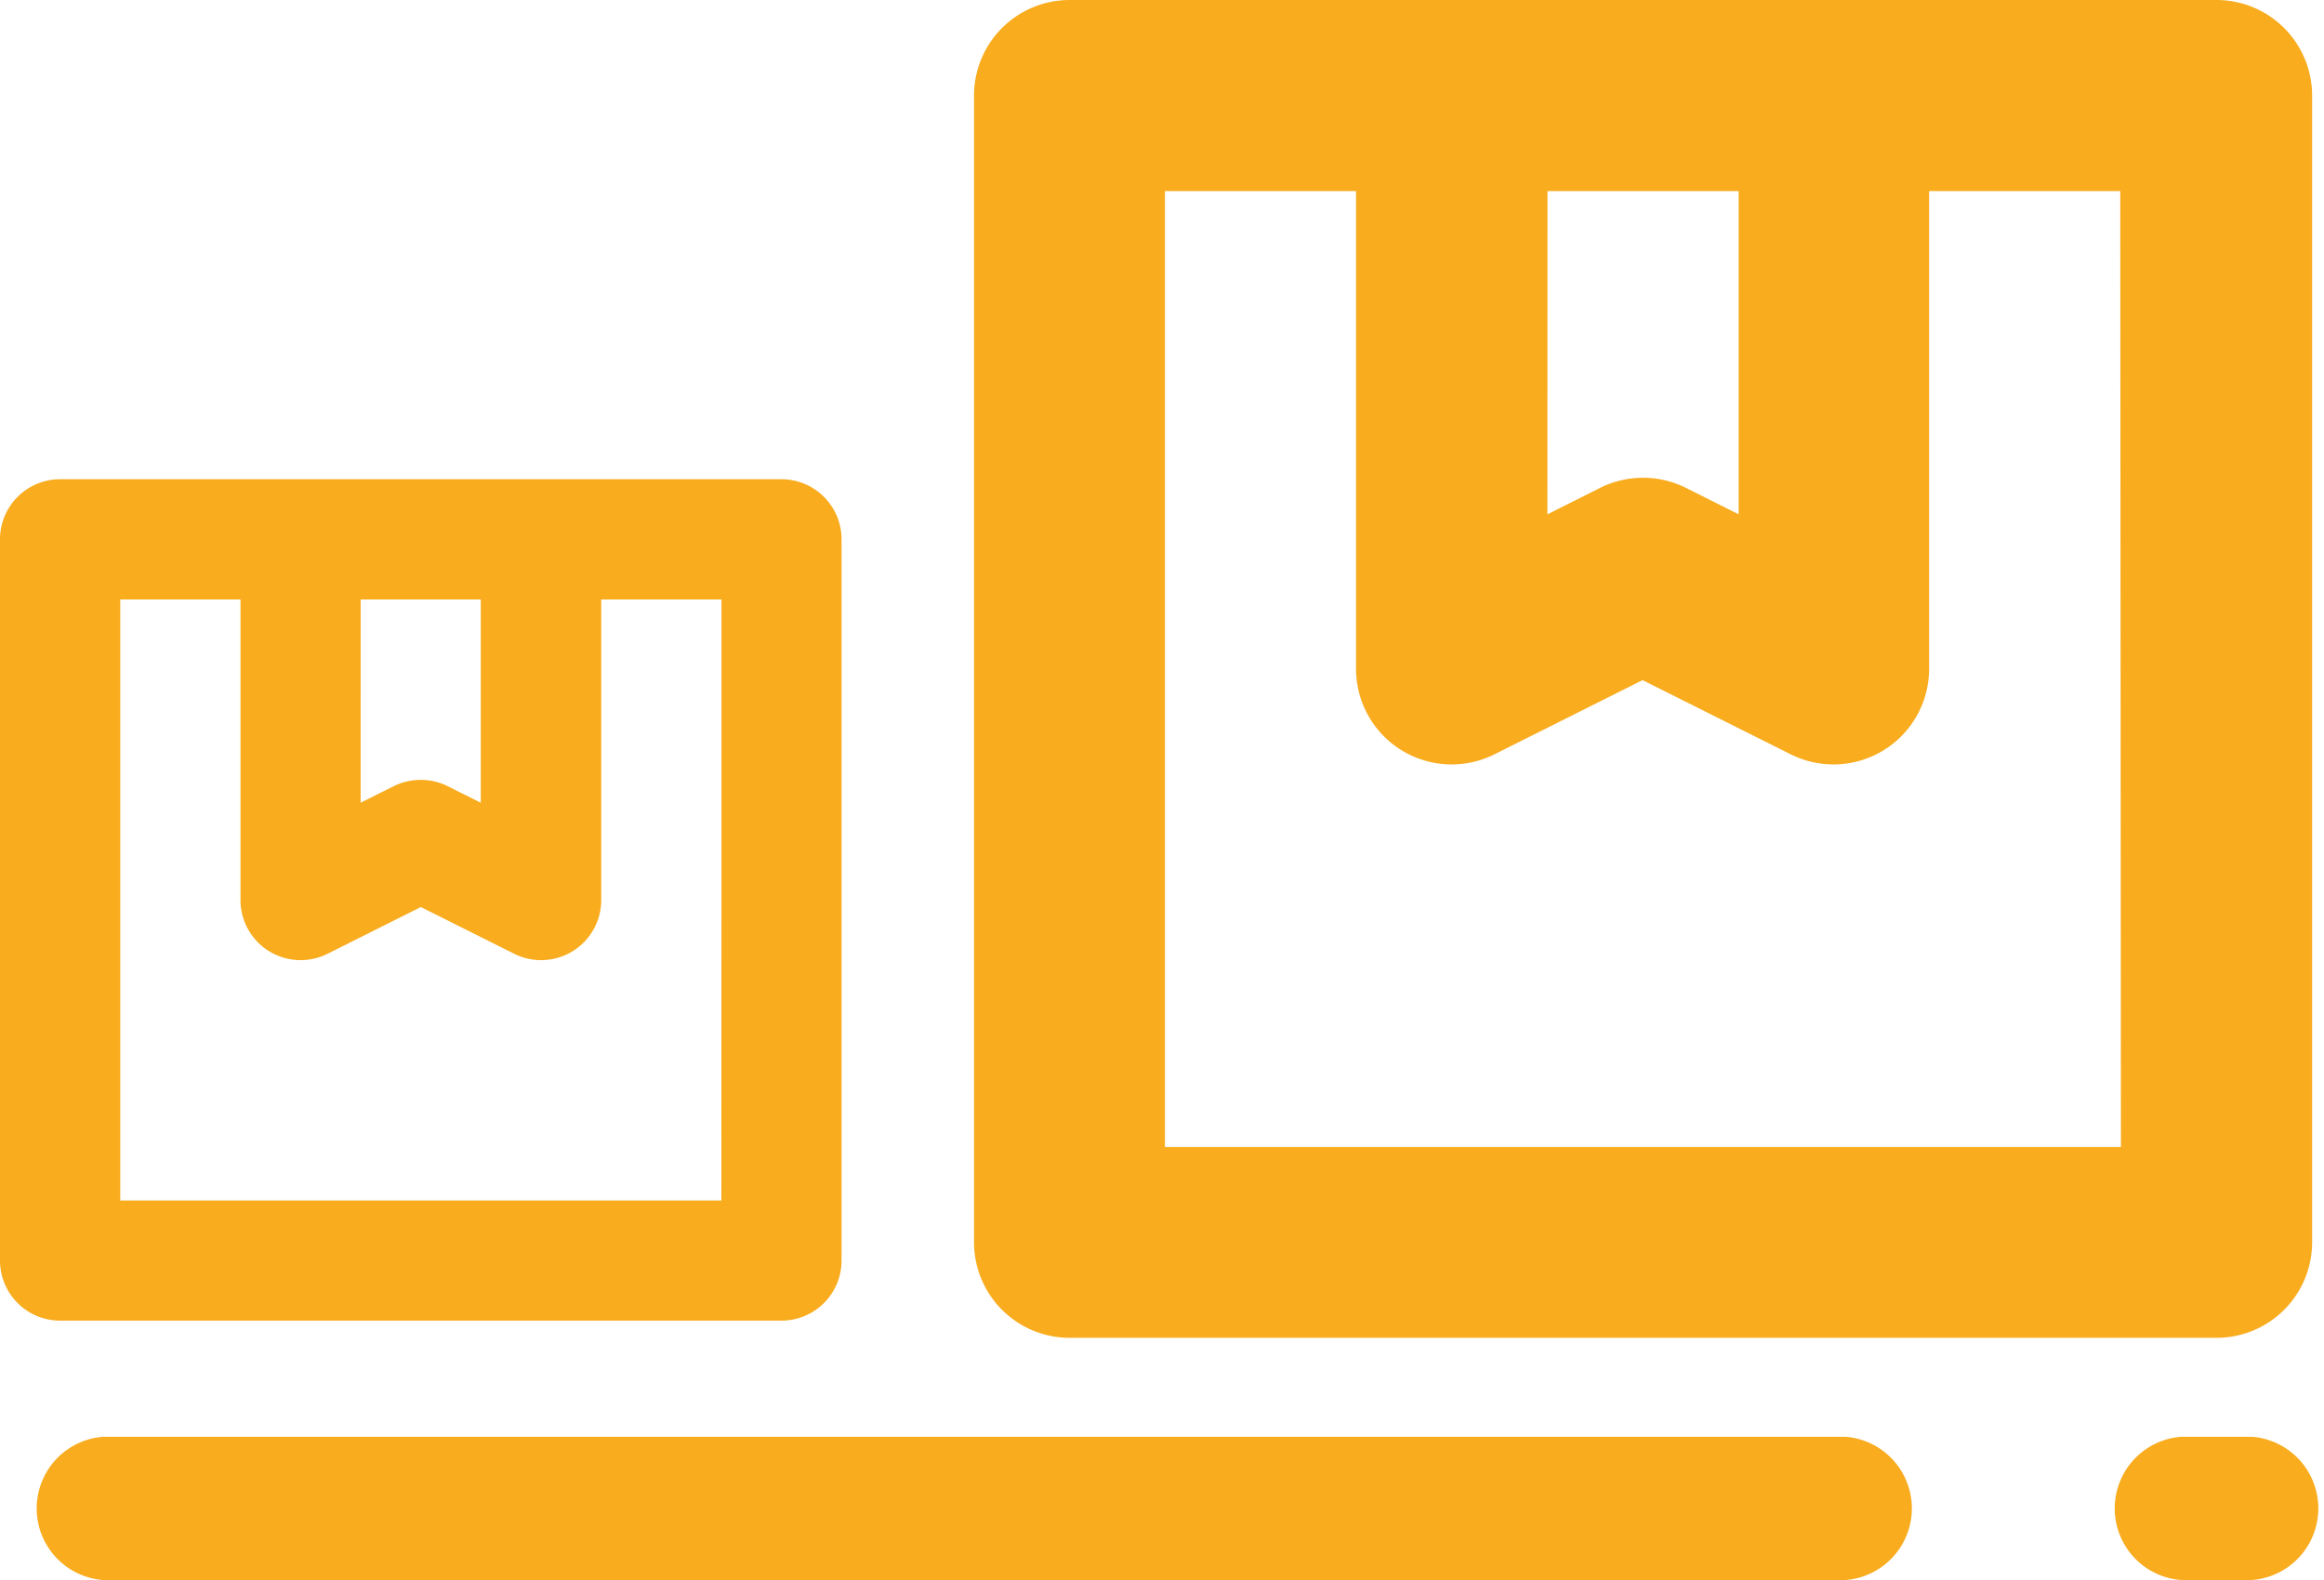 <svg xmlns="http://www.w3.org/2000/svg" width="42.055" height="28.597" viewBox="0 0 42.055 28.597"><defs><style>.a{fill:#f8ac1e;}</style></defs><g transform="translate(0 0)"><path class="a" d="M150.141,312H137.088A1.088,1.088,0,0,0,136,313.088v13.053a1.088,1.088,0,0,0,1.088,1.088h13.053a1.088,1.088,0,0,0,1.088-1.088V313.088A1.088,1.088,0,0,0,150.141,312Zm-7.614,2.176H144.7v3.679l-.6-.3a1.1,1.1,0,0,0-.974,0l-.6.3Zm6.527,10.878H138.176V314.176h2.176v5.439a1.088,1.088,0,0,0,1.575.974l1.689-.846,1.689.846a1.088,1.088,0,0,0,1.575-.974v-5.439h2.176Z" transform="translate(-136 -303.326)"/><path class="a" d="M158.484,312H137.73A1.73,1.73,0,0,0,136,313.73v20.754a1.73,1.73,0,0,0,1.73,1.73h20.754a1.73,1.73,0,0,0,1.73-1.73V313.73A1.73,1.73,0,0,0,158.484,312Zm-12.107,3.459h3.459v5.85l-.956-.48a1.74,1.74,0,0,0-1.548,0l-.956.48Zm10.377,17.3h-17.3v-17.3h3.459v8.648a1.73,1.73,0,0,0,2.5,1.548l2.685-1.345,2.685,1.345a1.73,1.73,0,0,0,2.5-1.548v-8.648h3.459Z" transform="translate(-118.374 -312)"/><path class="a" d="M128.844,456H97.3a1.3,1.3,0,0,0,0,2.591h31.549a1.3,1.3,0,0,0,0-2.591Z" transform="translate(-95.444 -429.994)"/><path class="a" d="M177.591,456h-1.3a1.3,1.3,0,0,0,0,2.591h1.3a1.3,1.3,0,0,0,0-2.591Z" transform="translate(-136.831 -429.994)"/></g></svg>